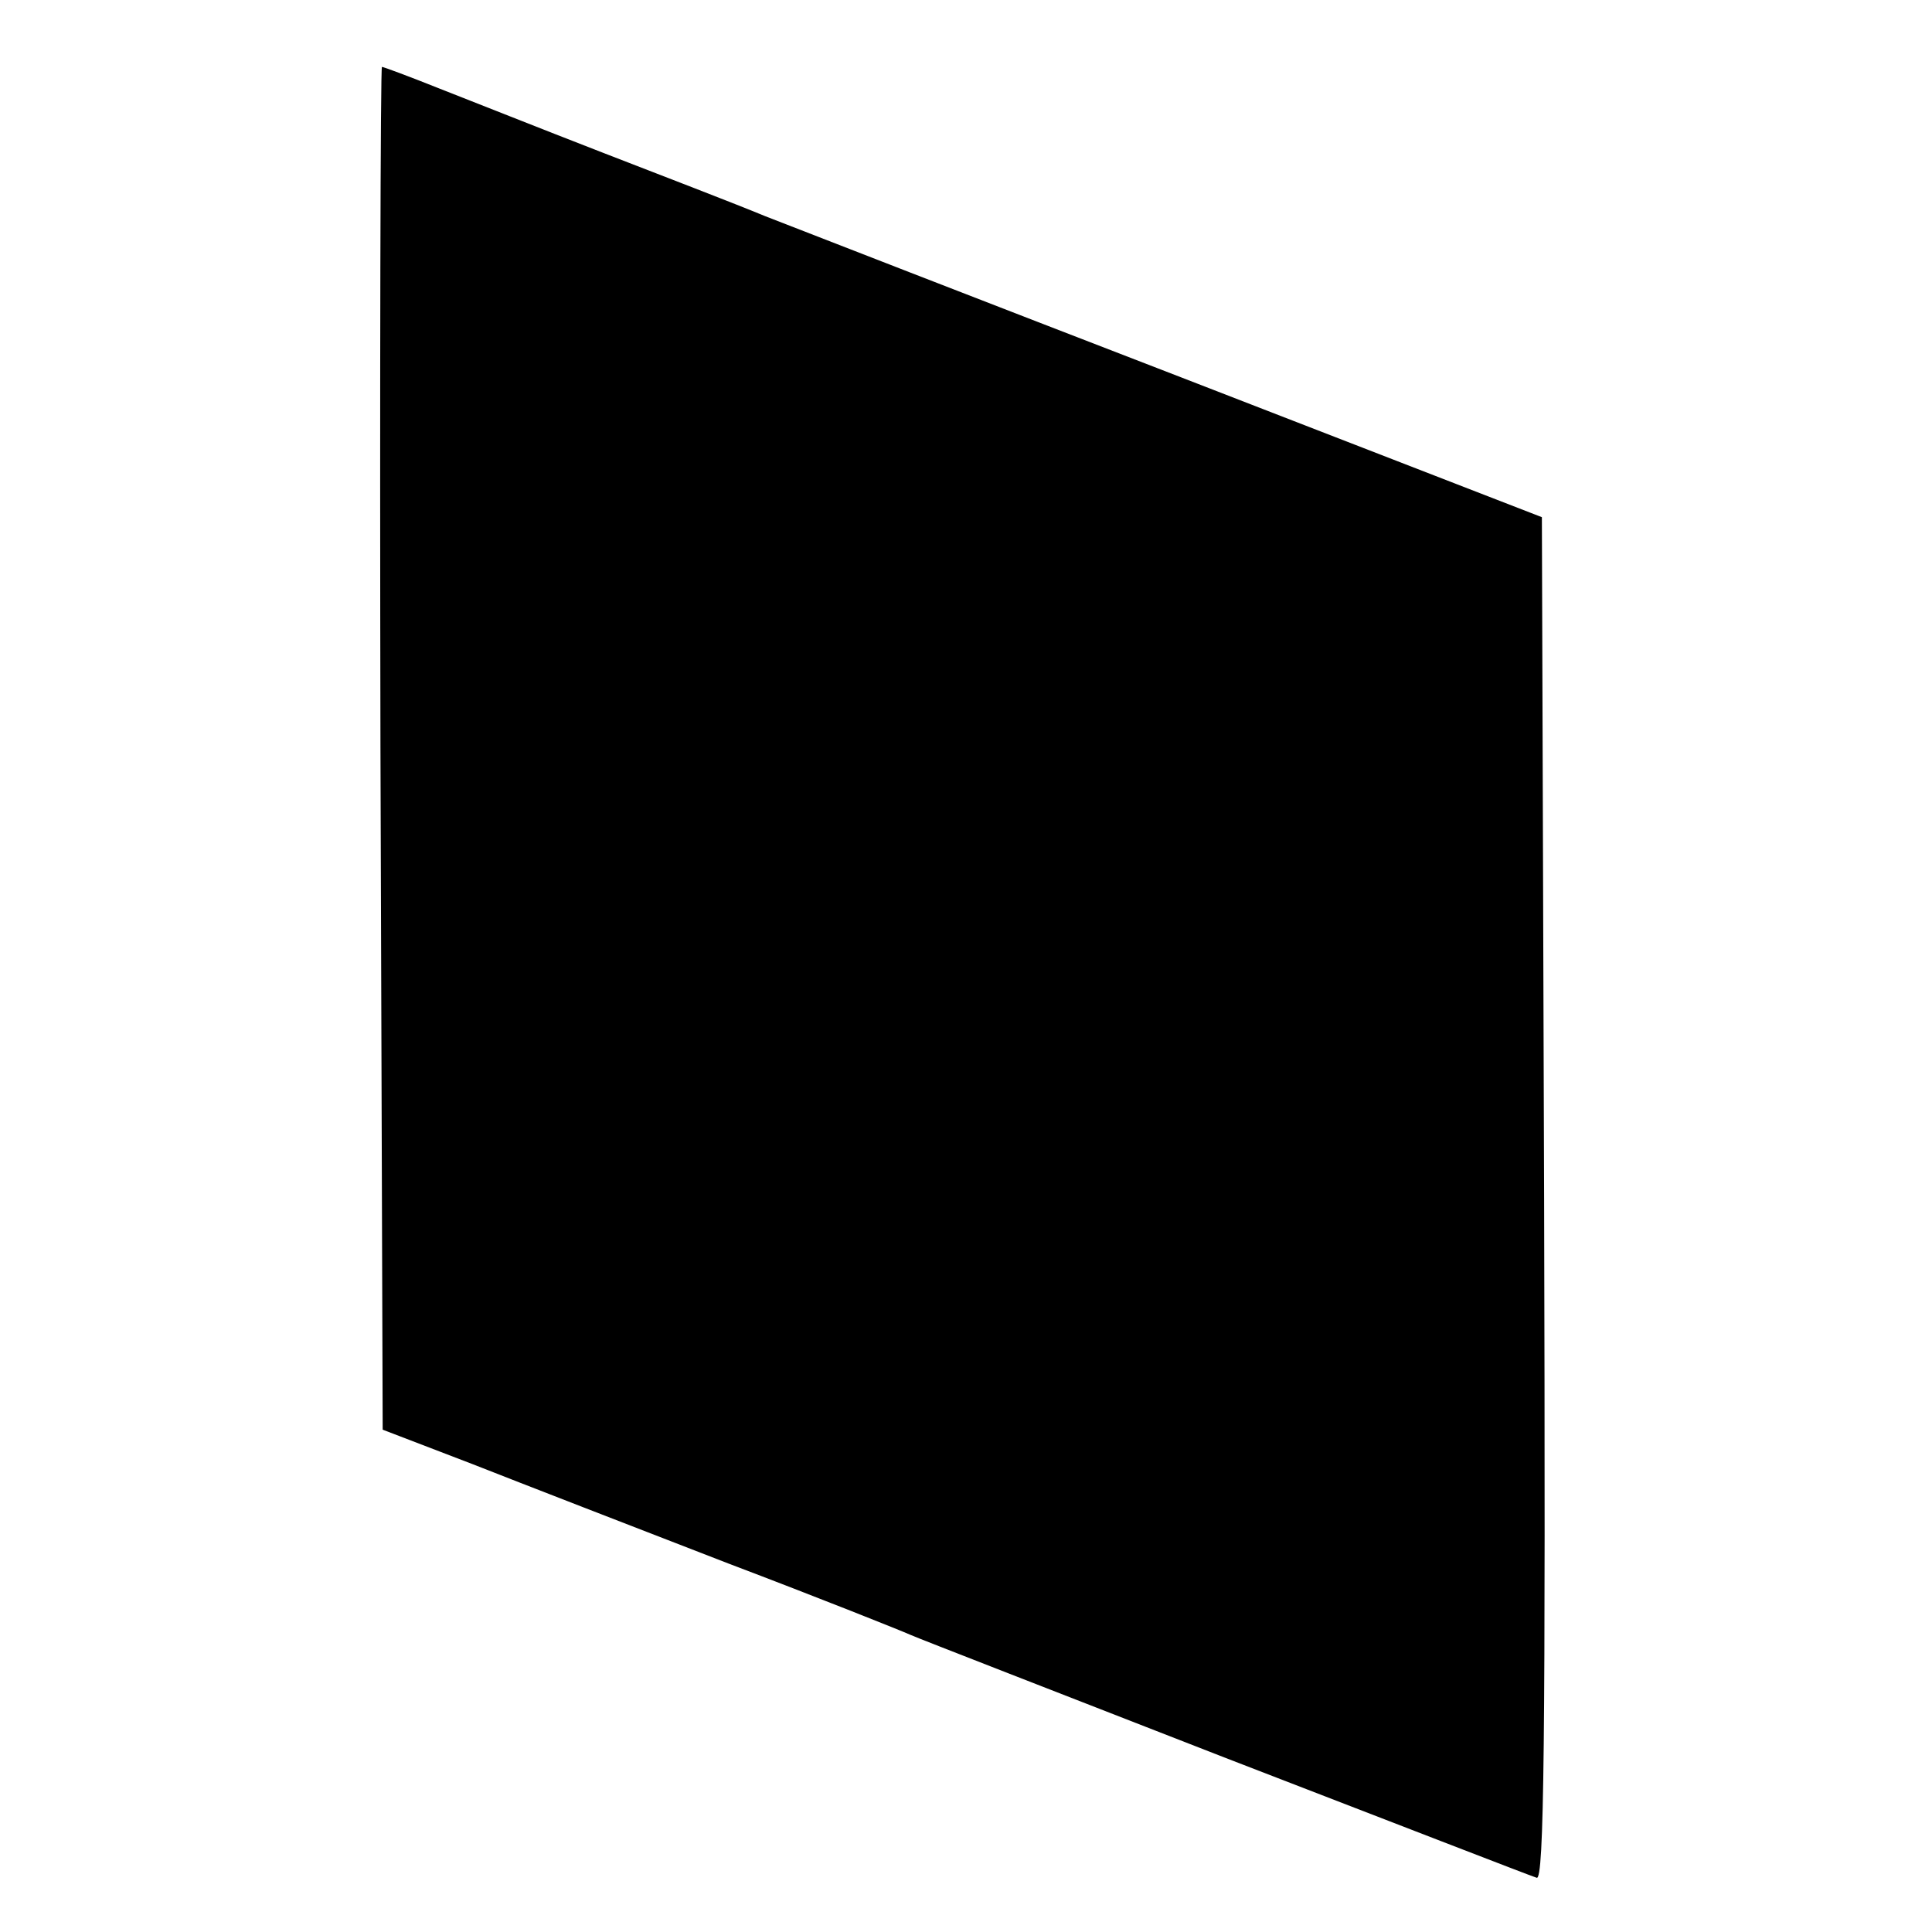 <?xml version="1.0" standalone="no"?>
<!DOCTYPE svg PUBLIC "-//W3C//DTD SVG 20010904//EN"
 "http://www.w3.org/TR/2001/REC-SVG-20010904/DTD/svg10.dtd">
<svg version="1.0" xmlns="http://www.w3.org/2000/svg"
 width="260pt" height="260pt" viewBox="0 0 260 260"
 preserveAspectRatio="xMidYMid meet">
<g transform="translate(0,260) scale(0.1,-0.1)"
fill="#000000" stroke="none">
<path d="M512 1593 l3 -917 120 -46 c66 -26 221 -86 345 -134 124 -47 234 -91
245 -96 11 -5 202 -79 425 -166 223 -86 411 -159 418 -161 10 -4 12 180 10
913 l-3 918 -485 188 c-267 103 -519 201 -560 217 -41 17 -140 55 -220 86 -80
31 -178 70 -219 86 -40 16 -75 29 -77 29 -2 0 -3 -413 -2 -917z"/>
</g>
</svg>
